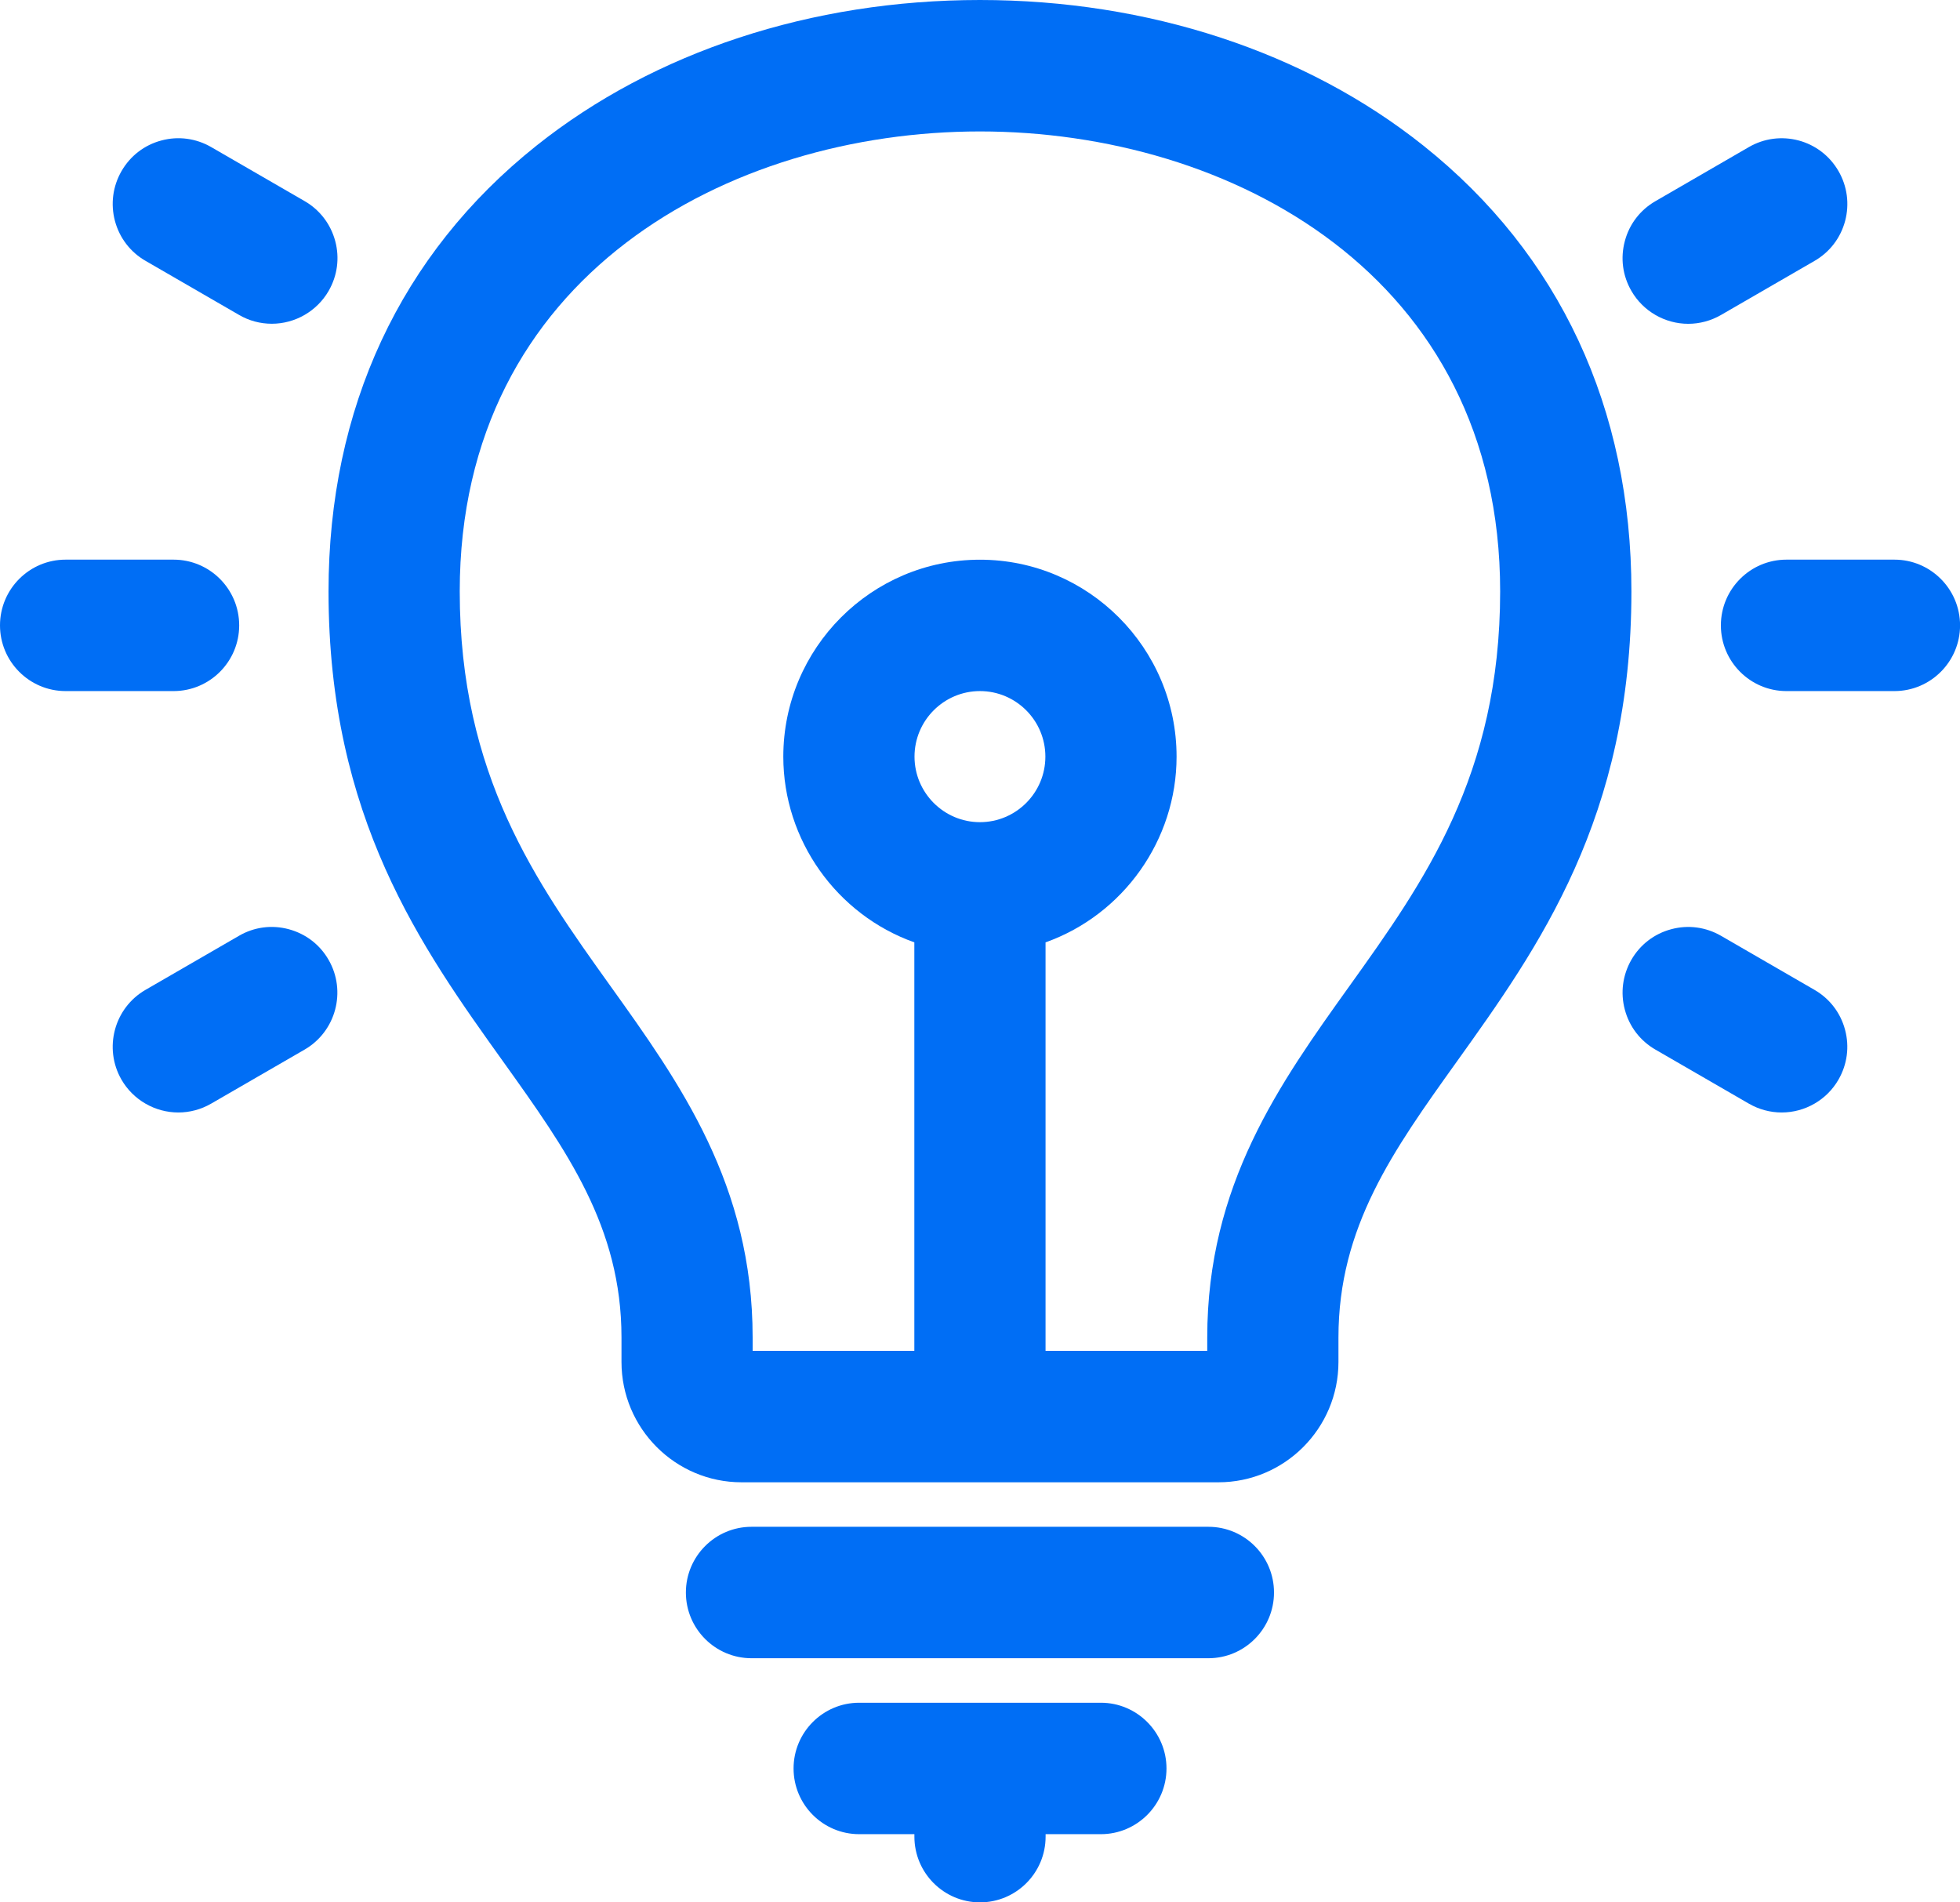 <svg width="34" height="33" viewBox="0 0 34 33" fill="none" xmlns="http://www.w3.org/2000/svg">
<path d="M4.149 10.848C4.149 10.219 3.639 9.708 3.011 9.708H1.138C0.51 9.708 0 10.219 0 10.848C0 11.477 0.51 11.988 1.138 11.988H3.011C3.639 11.988 4.149 11.477 4.149 10.848Z" fill="#006EF5"/>
<path d="M5.7 16.65C5.549 16.386 5.303 16.198 5.009 16.119C4.716 16.04 4.409 16.08 4.146 16.233L2.524 17.171C1.98 17.485 1.794 18.184 2.107 18.728C2.31 19.08 2.688 19.298 3.094 19.298C3.292 19.298 3.489 19.245 3.662 19.145L5.284 18.207C5.827 17.893 6.014 17.194 5.7 16.65Z" fill="#006EF5"/>
<path d="M2.525 4.525L4.147 5.463C4.32 5.564 4.516 5.616 4.715 5.616C5.12 5.616 5.498 5.398 5.701 5.046C5.853 4.782 5.894 4.475 5.815 4.181C5.736 3.887 5.548 3.641 5.285 3.489L3.663 2.551C3.399 2.399 3.092 2.358 2.799 2.437C2.505 2.515 2.26 2.704 2.108 2.968C1.956 3.232 1.916 3.539 1.994 3.833C2.073 4.127 2.261 4.373 2.525 4.525Z" fill="#006EF5"/>
<path d="M28.3 5.047C28.502 5.398 28.88 5.617 29.286 5.617C29.484 5.617 29.681 5.564 29.854 5.464L31.476 4.526C31.74 4.374 31.928 4.128 32.007 3.834C32.085 3.539 32.045 3.233 31.893 2.969C31.741 2.705 31.495 2.516 31.202 2.437C30.908 2.359 30.601 2.399 30.338 2.551L28.716 3.49C28.453 3.642 28.264 3.887 28.186 4.182C28.107 4.476 28.147 4.783 28.3 5.047Z" fill="#006EF5"/>
<path d="M32.863 9.708H30.989C30.362 9.708 29.852 10.219 29.852 10.848C29.852 11.477 30.362 11.988 30.989 11.988H32.863C33.49 11.988 34.001 11.477 34.001 10.848C34.001 10.219 33.49 9.708 32.863 9.708Z" fill="#006EF5"/>
<path d="M24.694 2.528C22.651 0.898 19.918 0 16.999 0C14.081 0 11.348 0.898 9.304 2.528C6.946 4.409 5.699 7.082 5.699 10.259C5.699 14.183 7.311 16.436 8.734 18.423C9.832 19.959 10.781 21.284 10.781 23.201V23.626C10.781 24.777 11.715 25.713 12.863 25.713H21.136C22.284 25.713 23.218 24.777 23.218 23.626V23.201C23.218 21.284 24.167 19.959 25.265 18.424C26.688 16.436 28.3 14.184 28.3 10.26C28.3 7.083 27.053 4.409 24.694 2.528ZM16.999 11.988C17.625 11.988 18.134 12.498 18.134 13.125C18.134 13.752 17.625 14.262 16.999 14.262C16.374 14.262 15.864 13.752 15.864 13.125C15.864 12.498 16.374 11.988 16.999 11.988ZM23.415 17.096C22.199 18.795 20.942 20.552 20.942 23.201V23.433H18.137V16.347C19.485 15.867 20.41 14.572 20.41 13.126C20.41 11.242 18.88 9.709 16.999 9.709C15.118 9.709 13.588 11.242 13.588 13.126C13.588 14.572 14.513 15.867 15.861 16.347V23.433H13.056V23.201C13.056 20.552 11.799 18.794 10.583 17.096C9.301 15.303 7.975 13.45 7.975 10.259C7.975 4.777 12.653 2.28 16.999 2.28C21.345 2.28 26.023 4.777 26.023 10.259C26.023 13.45 24.698 15.303 23.415 17.096Z" fill="#006EF5"/>
<path d="M31.476 17.171L29.854 16.233C29.59 16.081 29.284 16.04 28.991 16.119C28.697 16.197 28.451 16.386 28.299 16.65C28.148 16.914 28.107 17.221 28.186 17.515C28.264 17.809 28.453 18.055 28.716 18.207L30.338 19.145C30.511 19.245 30.708 19.298 30.906 19.298C31.312 19.298 31.69 19.08 31.892 18.728C32.044 18.464 32.085 18.157 32.006 17.863C31.928 17.569 31.739 17.323 31.476 17.171Z" fill="#006EF5"/>
<path d="M20.962 26.485H13.036C12.409 26.485 11.898 26.996 11.898 27.625C11.898 28.254 12.409 28.765 13.036 28.765H20.962C21.59 28.765 22.1 28.254 22.1 27.625C22.1 26.996 21.59 26.485 20.962 26.485Z" fill="#006EF5"/>
<path d="M19.097 29.537H14.904C14.276 29.537 13.766 30.049 13.766 30.677C13.766 31.306 14.276 31.817 14.904 31.817H15.862V31.86C15.862 32.489 16.372 33 17 33C17.628 33 18.138 32.489 18.138 31.86V31.817H19.097C19.724 31.817 20.235 31.306 20.235 30.677C20.235 30.049 19.724 29.537 19.097 29.537Z" fill="#006EF5"/>
</svg>
